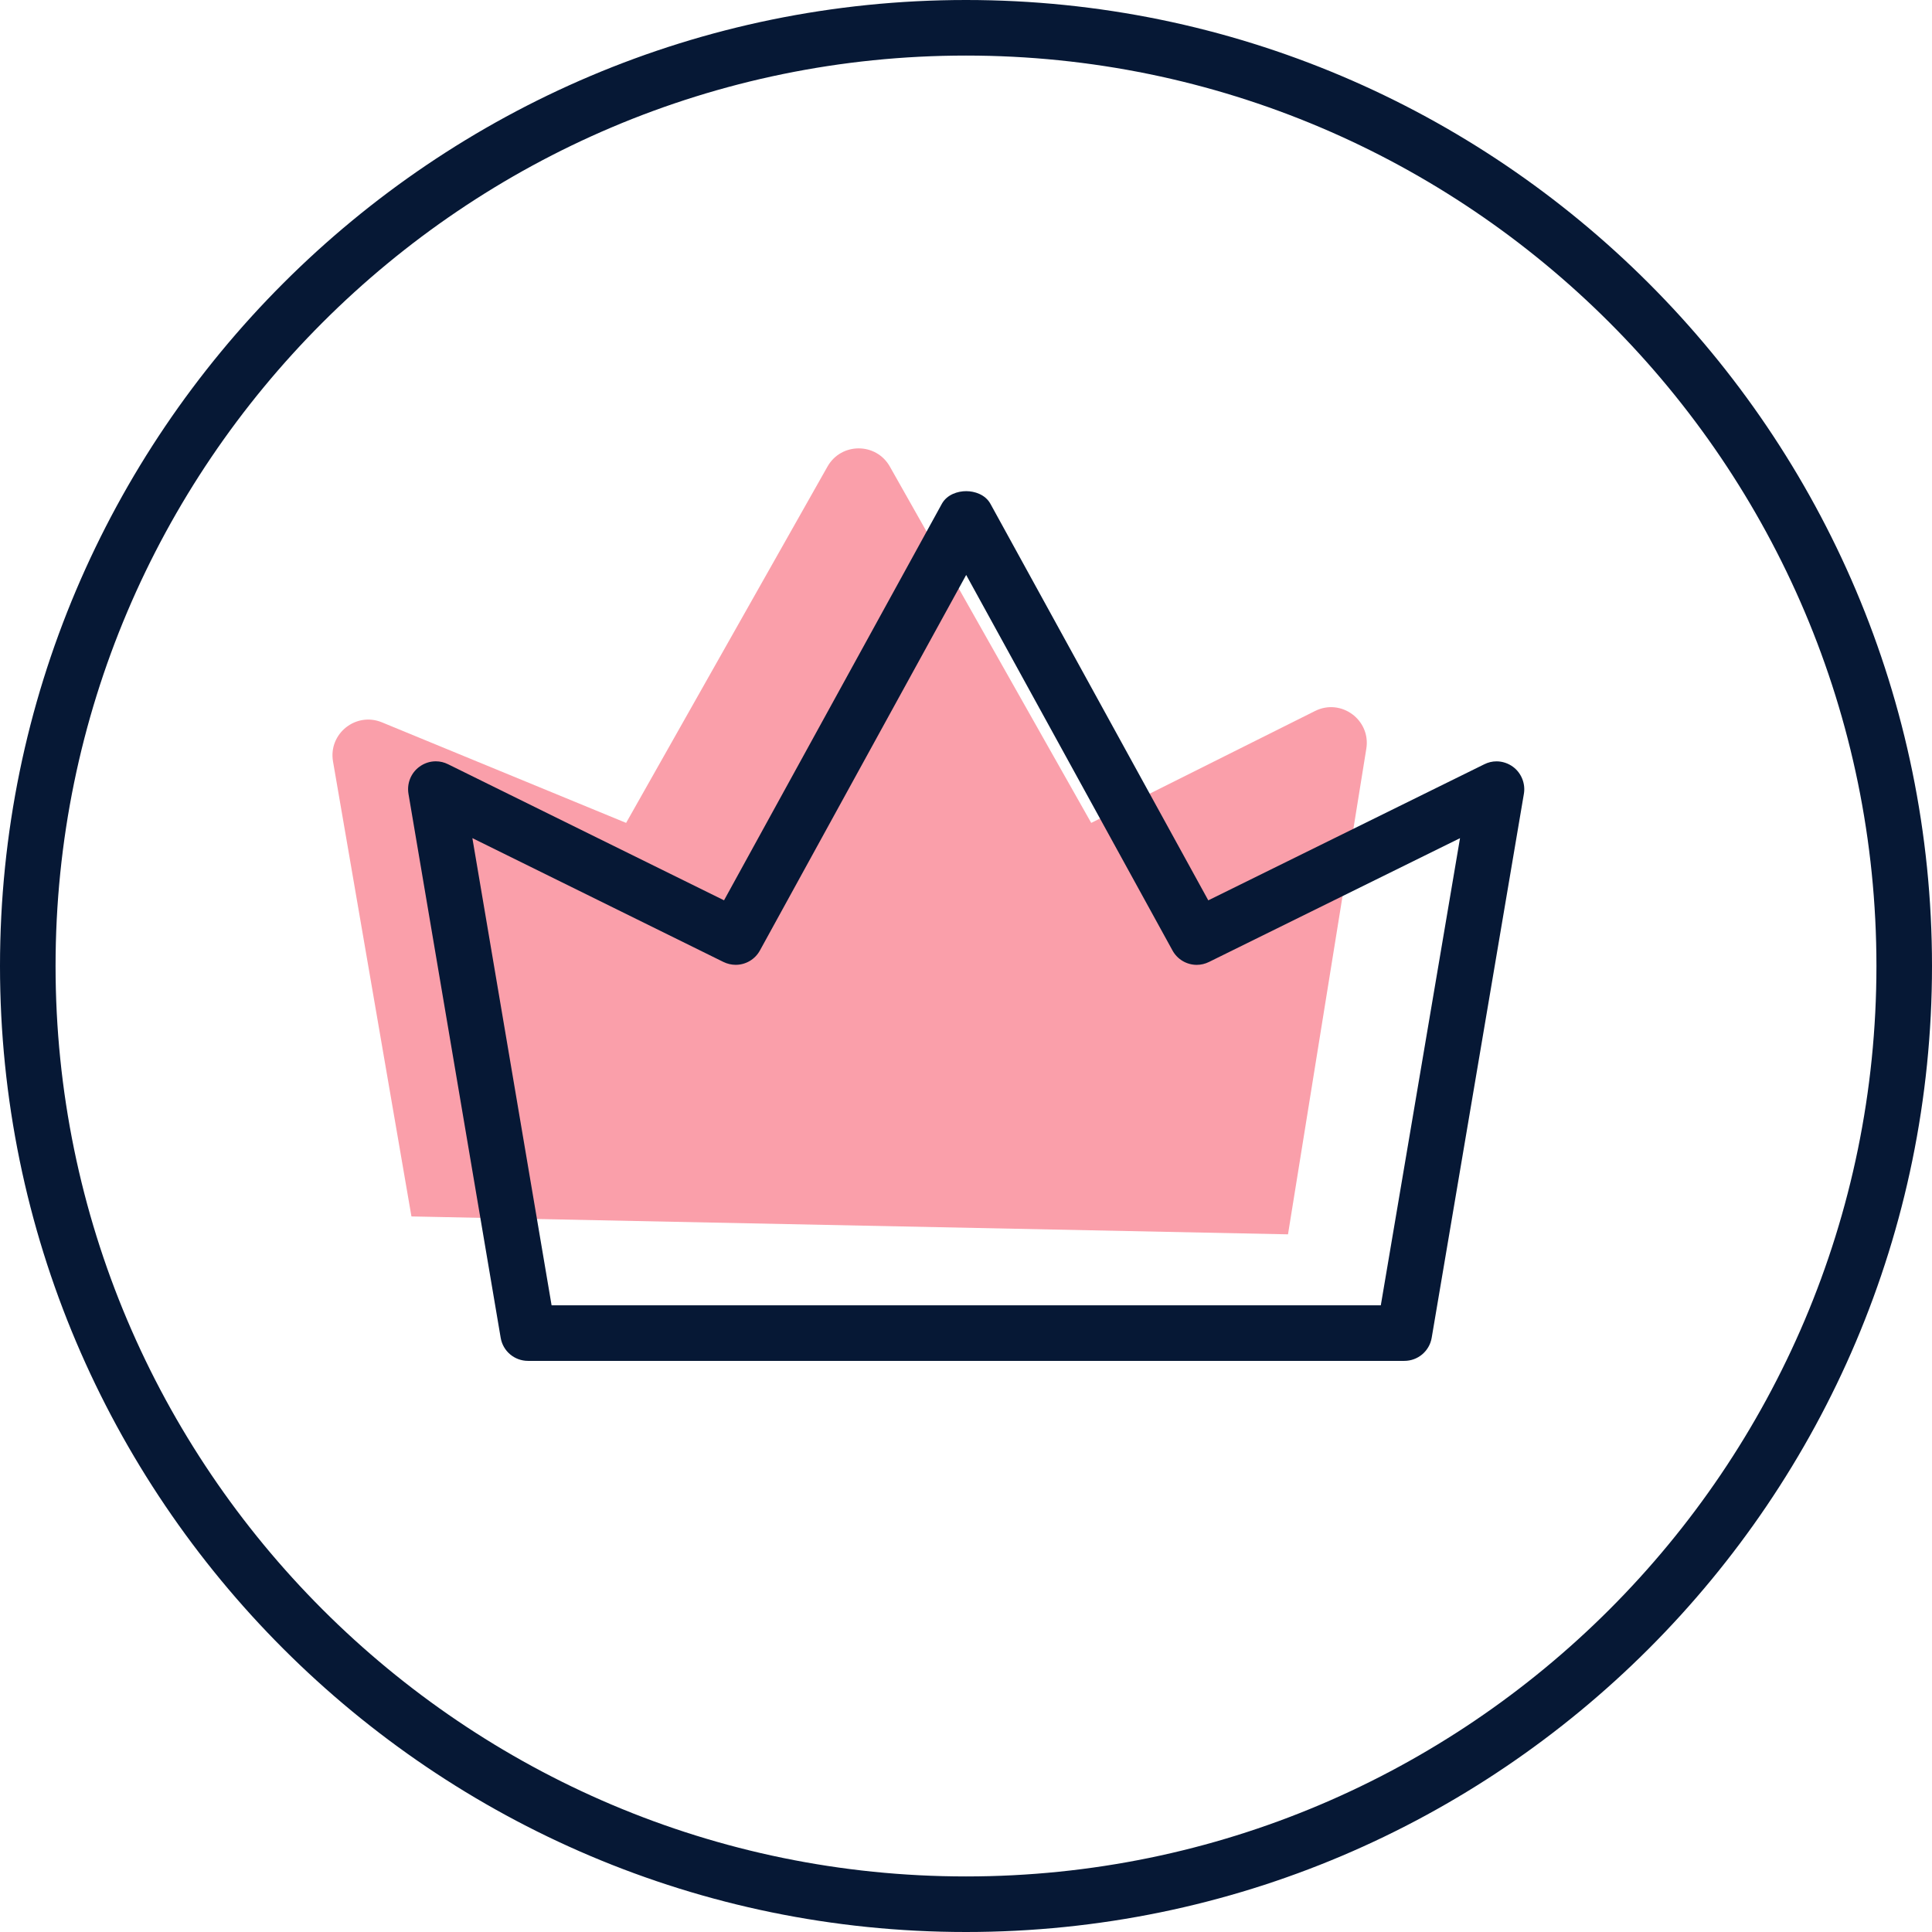 <svg width="54" height="54" viewBox="0 0 54 54" fill="none" xmlns="http://www.w3.org/2000/svg">
<g id="fix_1" clip-path="url(#clip0_601_2654)">
<path id="Vector 51" d="M11.5 34L9.308 21.284C9.174 20.509 9.946 19.89 10.674 20.189L17.5 23L23.129 13.04C23.512 12.363 24.488 12.363 24.871 13.04L30.5 23L36.755 19.873C37.484 19.508 38.319 20.122 38.189 20.926L36 34.5L11.5 34Z" fill="#FA9FAA"/>
<path id="Vector" d="M27 54C12.113 54 0 41.887 0 27C0 12.113 12.113 0 27 0C41.887 0 54 12.113 54 27C54 41.887 41.887 54 27 54ZM27 1.553C12.969 1.553 1.553 12.969 1.553 27C1.553 41.031 12.969 52.447 27 52.447C41.031 52.447 52.447 41.031 52.447 27C52.447 12.969 41.031 1.553 27 1.553Z" fill="#061835"/>
<path id="Vector_2" d="M14.759 38.037C14.38 38.037 14.057 37.766 13.994 37.391L11.417 22.188C11.369 21.898 11.484 21.608 11.718 21.434C11.854 21.333 12.013 21.279 12.181 21.279C12.301 21.279 12.416 21.307 12.524 21.361L20.237 25.164L26.325 14.082C26.469 13.821 26.77 13.728 27.005 13.728C27.239 13.728 27.54 13.821 27.684 14.084L33.772 25.165L41.484 21.363C41.593 21.308 41.708 21.28 41.828 21.28C41.993 21.28 42.158 21.335 42.292 21.435C42.524 21.608 42.642 21.905 42.593 22.188L40.016 37.392C39.952 37.766 39.63 38.037 39.251 38.037H14.761H14.759ZM15.417 36.484H38.594L40.808 23.427L33.794 26.886C33.684 26.94 33.569 26.968 33.449 26.968C33.167 26.968 32.907 26.814 32.771 26.565L27.005 16.07L21.241 26.564C21.105 26.813 20.846 26.967 20.563 26.967C20.444 26.967 20.327 26.939 20.218 26.886L13.203 23.426L15.417 36.483V36.484Z" fill="#061835"/>
</g>
<defs>
<clipPath id="clip0_601_2654">
<rect width="54" height="54" fill="white"/>
</clipPath>
</defs>
</svg>
